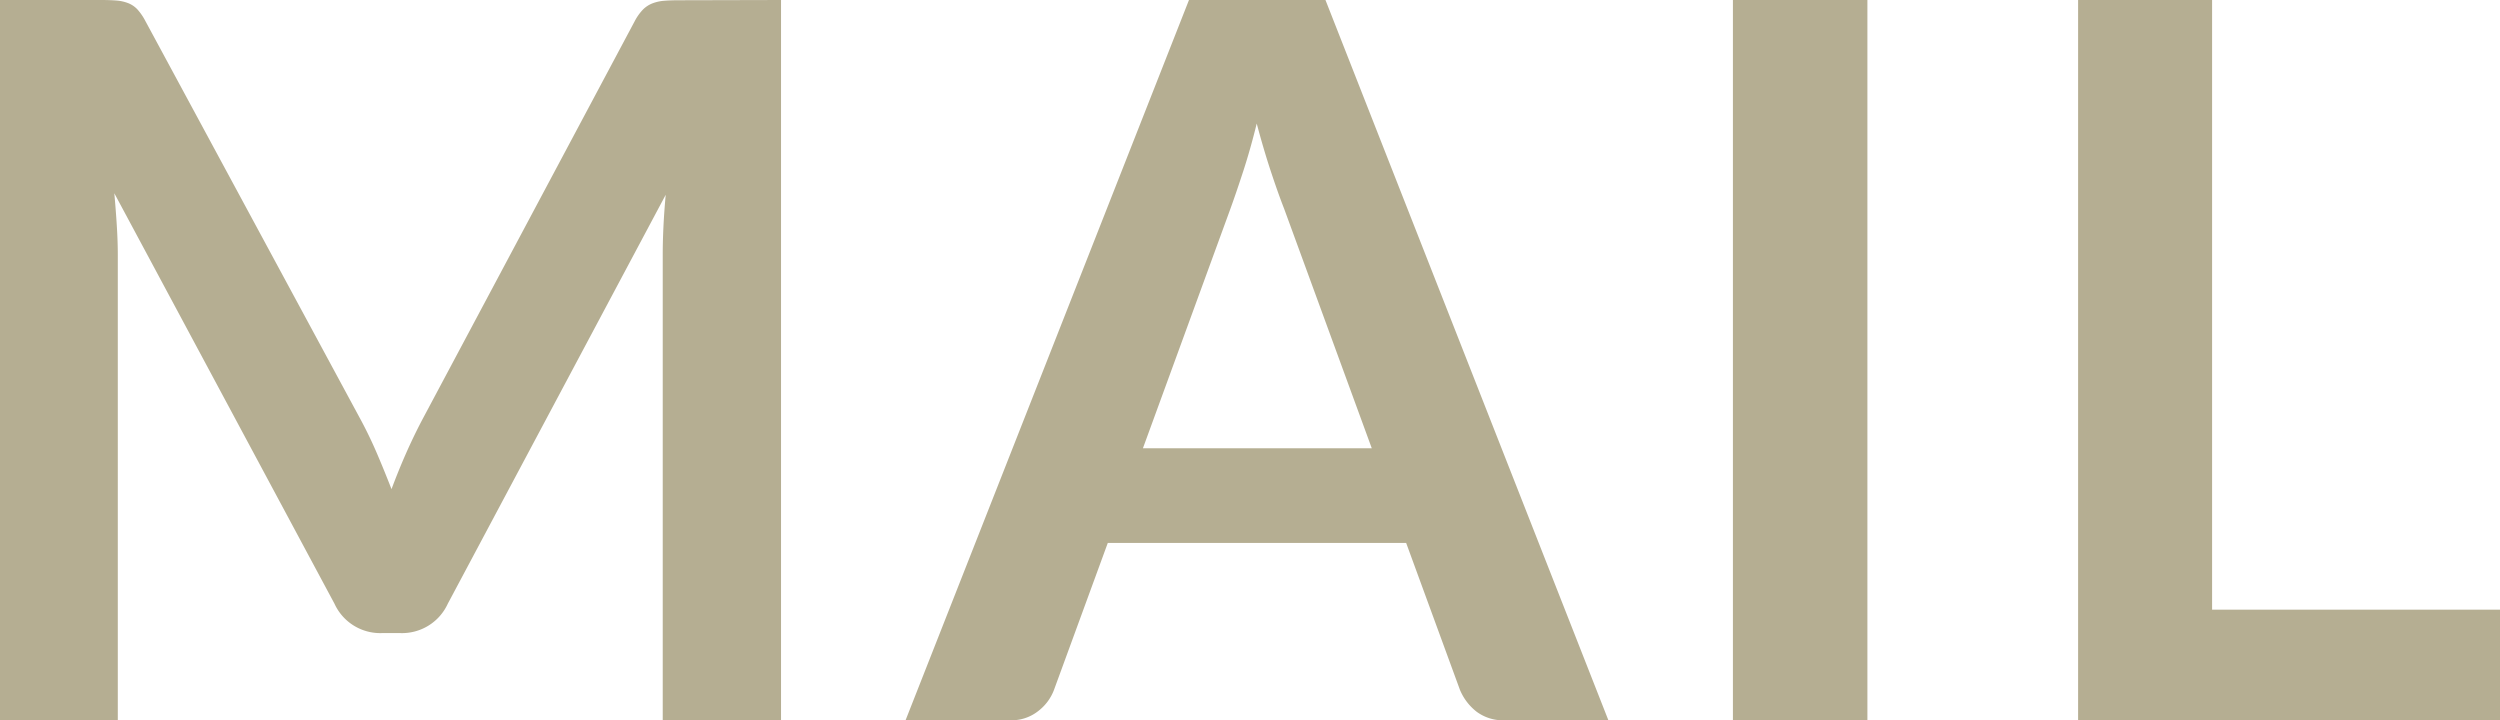 <svg xmlns="http://www.w3.org/2000/svg" width="40.152" height="11.568" viewBox="0 0 40.152 11.568">
  <path id="パス_138473" data-name="パス 138473" d="M-7.012-11.568V0h-1.9V-7.472q0-.448.048-.968l-3.5,6.568a.808.808,0,0,1-.76.472h-.3a.808.808,0,0,1-.76-.472l-3.536-6.592q.024.264.04.52t.016.472V0h-1.9V-11.568h1.624q.144,0,.248.008a.671.671,0,0,1,.188.04.408.408,0,0,1,.152.1.889.889,0,0,1,.132.192L-13.748-4.8q.136.256.252.528t.228.56q.112-.3.232-.572t.256-.532l3.416-6.408a.808.808,0,0,1,.136-.192.445.445,0,0,1,.156-.1.671.671,0,0,1,.188-.04q.1-.008.248-.008Zm9.488,7.2L1.068-8.216q-.1-.256-.216-.608t-.224-.76q-.1.408-.216.764T.2-8.2L-1.2-4.368ZM6.276,0H4.612a.71.71,0,0,1-.456-.14.872.872,0,0,1-.264-.348l-.864-2.36H-1.764l-.864,2.36a.767.767,0,0,1-.248.336A.692.692,0,0,1-3.332,0h-1.68L-.46-11.568H1.732Zm4.16,0H8.276V-11.568h2.16ZM20.6-1.776V0H13.82V-11.568h2.152v9.792Z" transform="translate(19.556 11.568)" fill="#b5ae92"/>
</svg>
